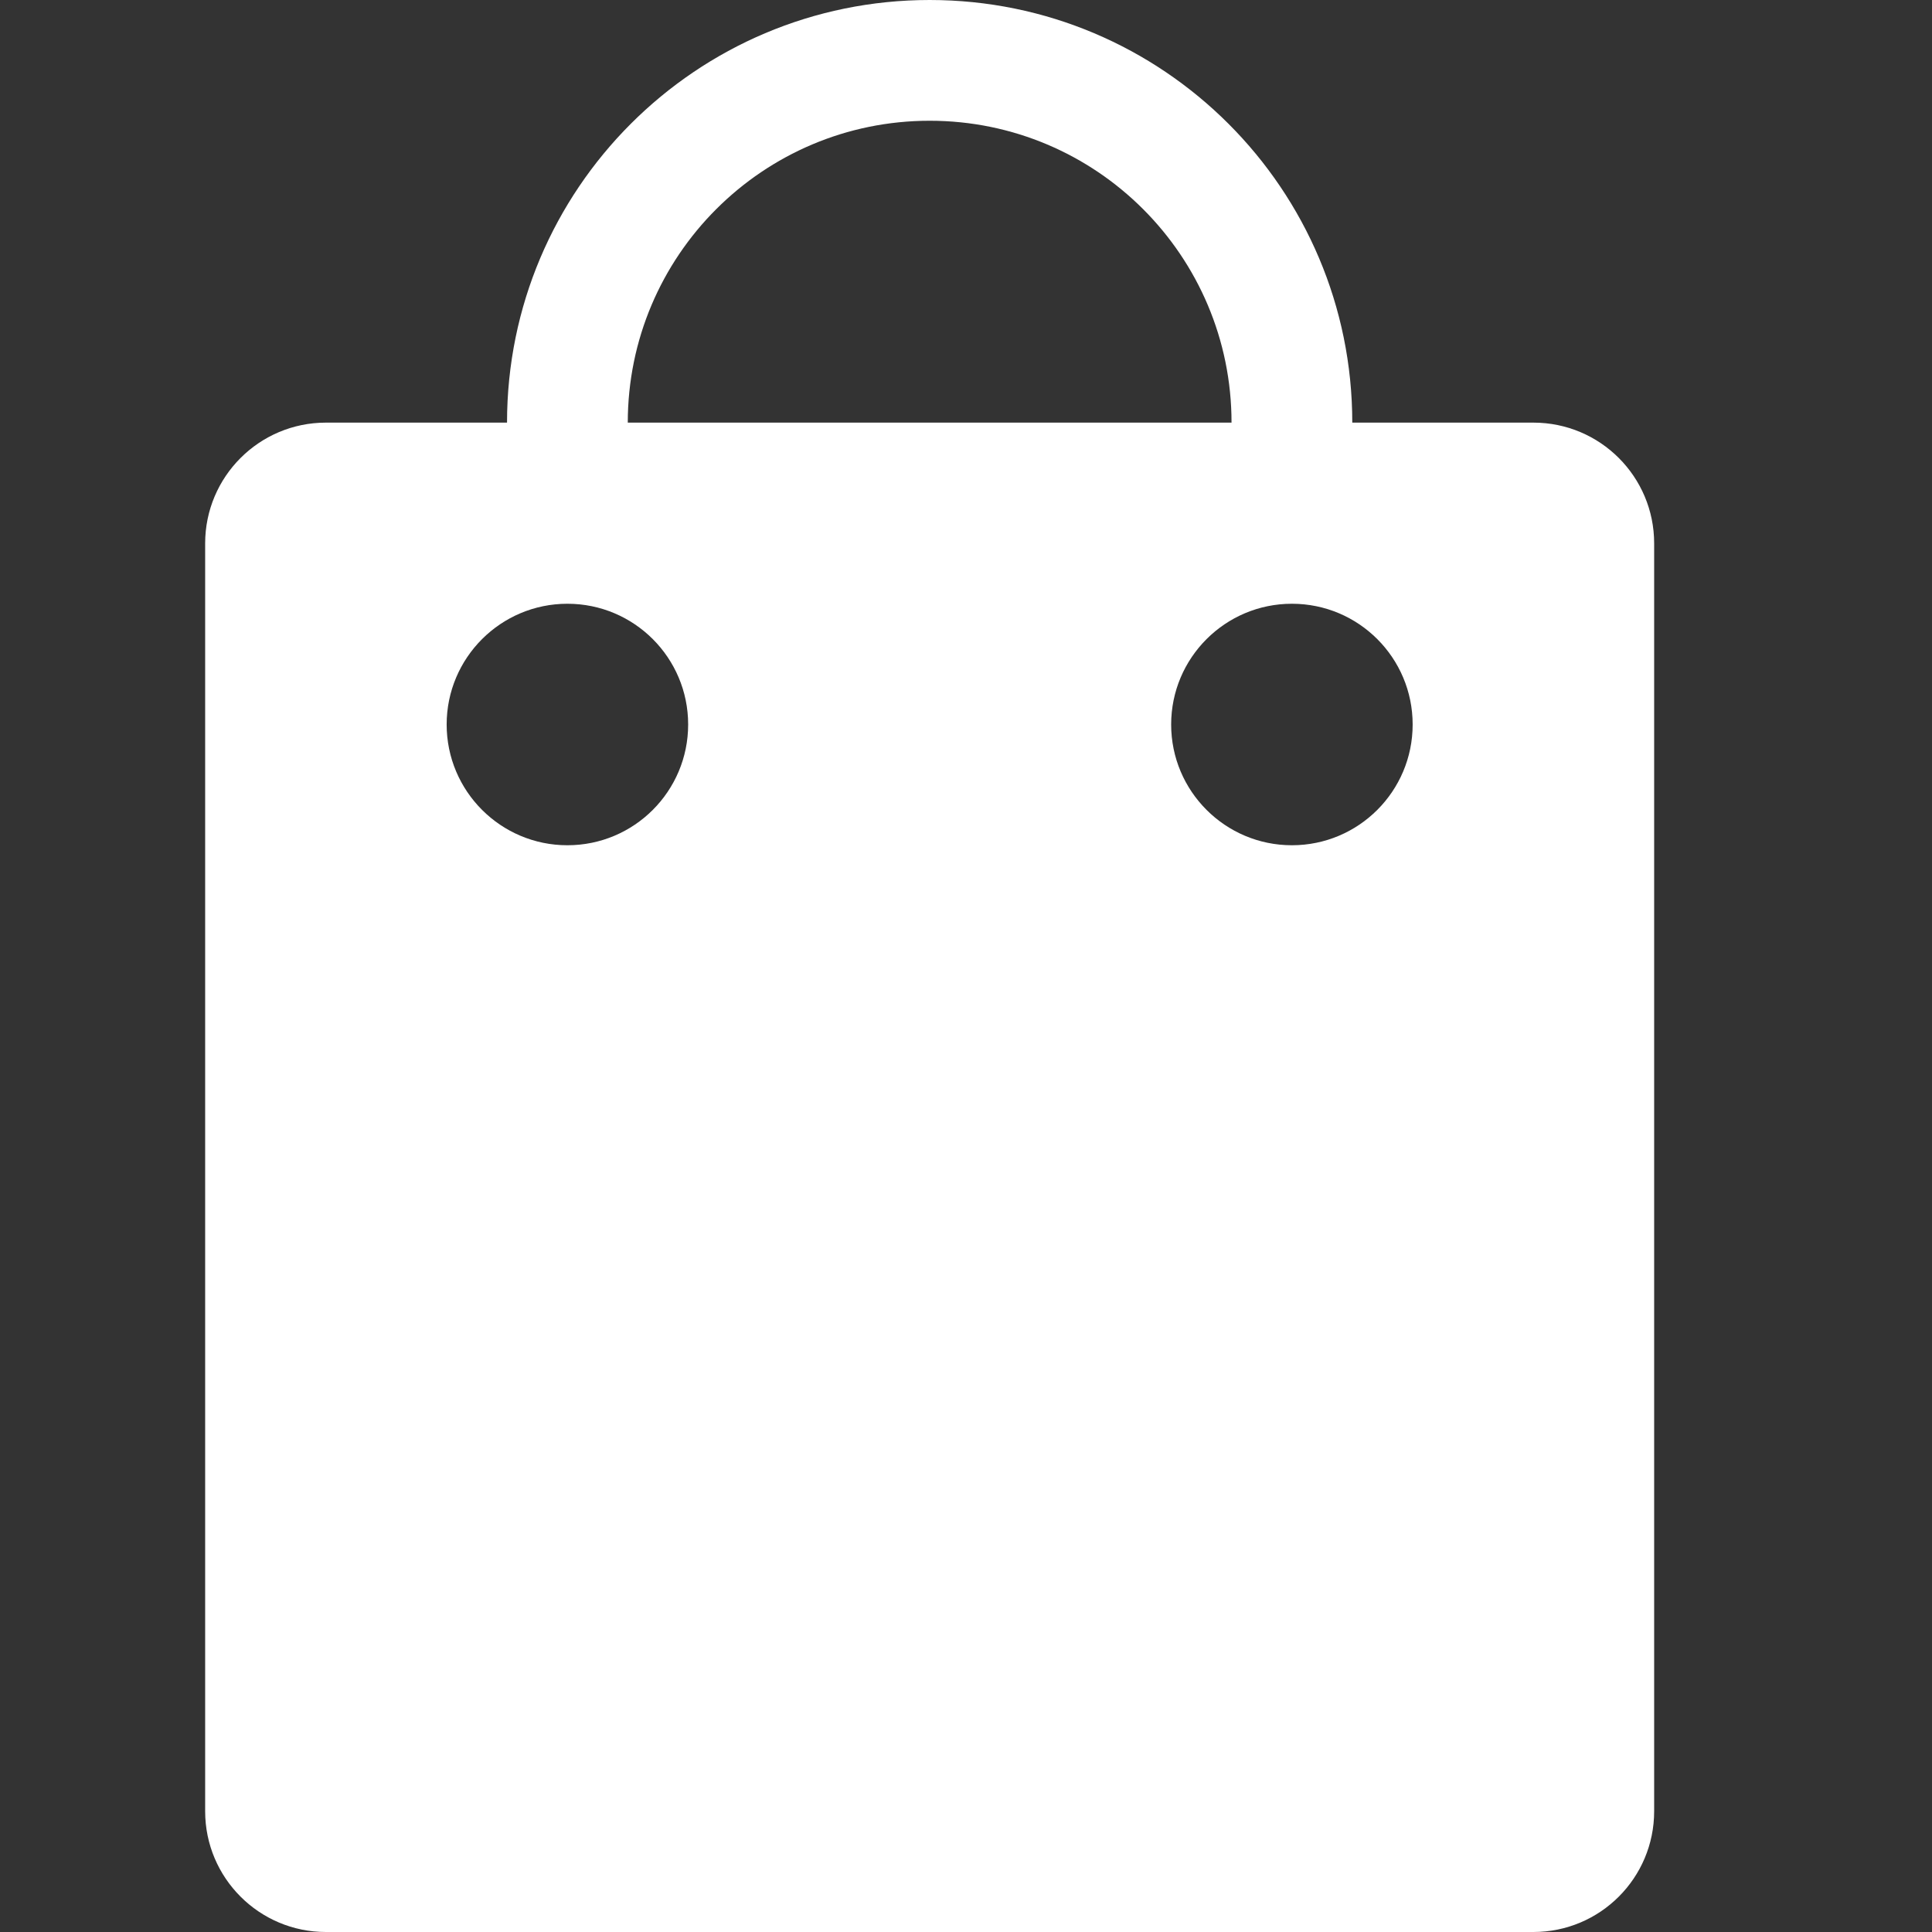 <svg width="16" height="16" viewBox="0 0 16 16" fill="none" xmlns="http://www.w3.org/2000/svg">
<rect x="0" y="0" width="16" height="16" fill="#333333" stroke="none"/>
<g id="Frame 427319096">
<g id="shop">
<path fill-rule="evenodd" clip-rule="evenodd" d="M1.699 4.5C1.699 3.948 2.147 3.5 2.699 3.5H12.699C13.252 3.5 13.699 3.948 13.699 4.5V15C13.699 15.552 13.252 16 12.699 16H2.699C2.147 16 1.699 15.552 1.699 15V4.5ZM4.699 7C5.252 7 5.699 6.552 5.699 6C5.699 5.448 5.252 5 4.699 5C4.147 5 3.699 5.448 3.699 6C3.699 6.552 4.147 7 4.699 7ZM11.699 6C11.699 6.552 11.252 7 10.699 7C10.147 7 9.699 6.552 9.699 6C9.699 5.448 10.147 5 10.699 5C11.252 5 11.699 5.448 11.699 6Z" fill="white"/>
<path fill-rule="evenodd" clip-rule="evenodd" d="M11.199 3.5V4.357H10.199V3.5C10.199 2.119 9.08 1 7.699 1C6.319 1 5.199 2.119 5.199 3.5V4.357H4.199V3.5C4.199 1.567 5.766 0 7.699 0C9.632 0 11.199 1.567 11.199 3.5Z" fill="white"/>
</g>
</g>
</svg>
